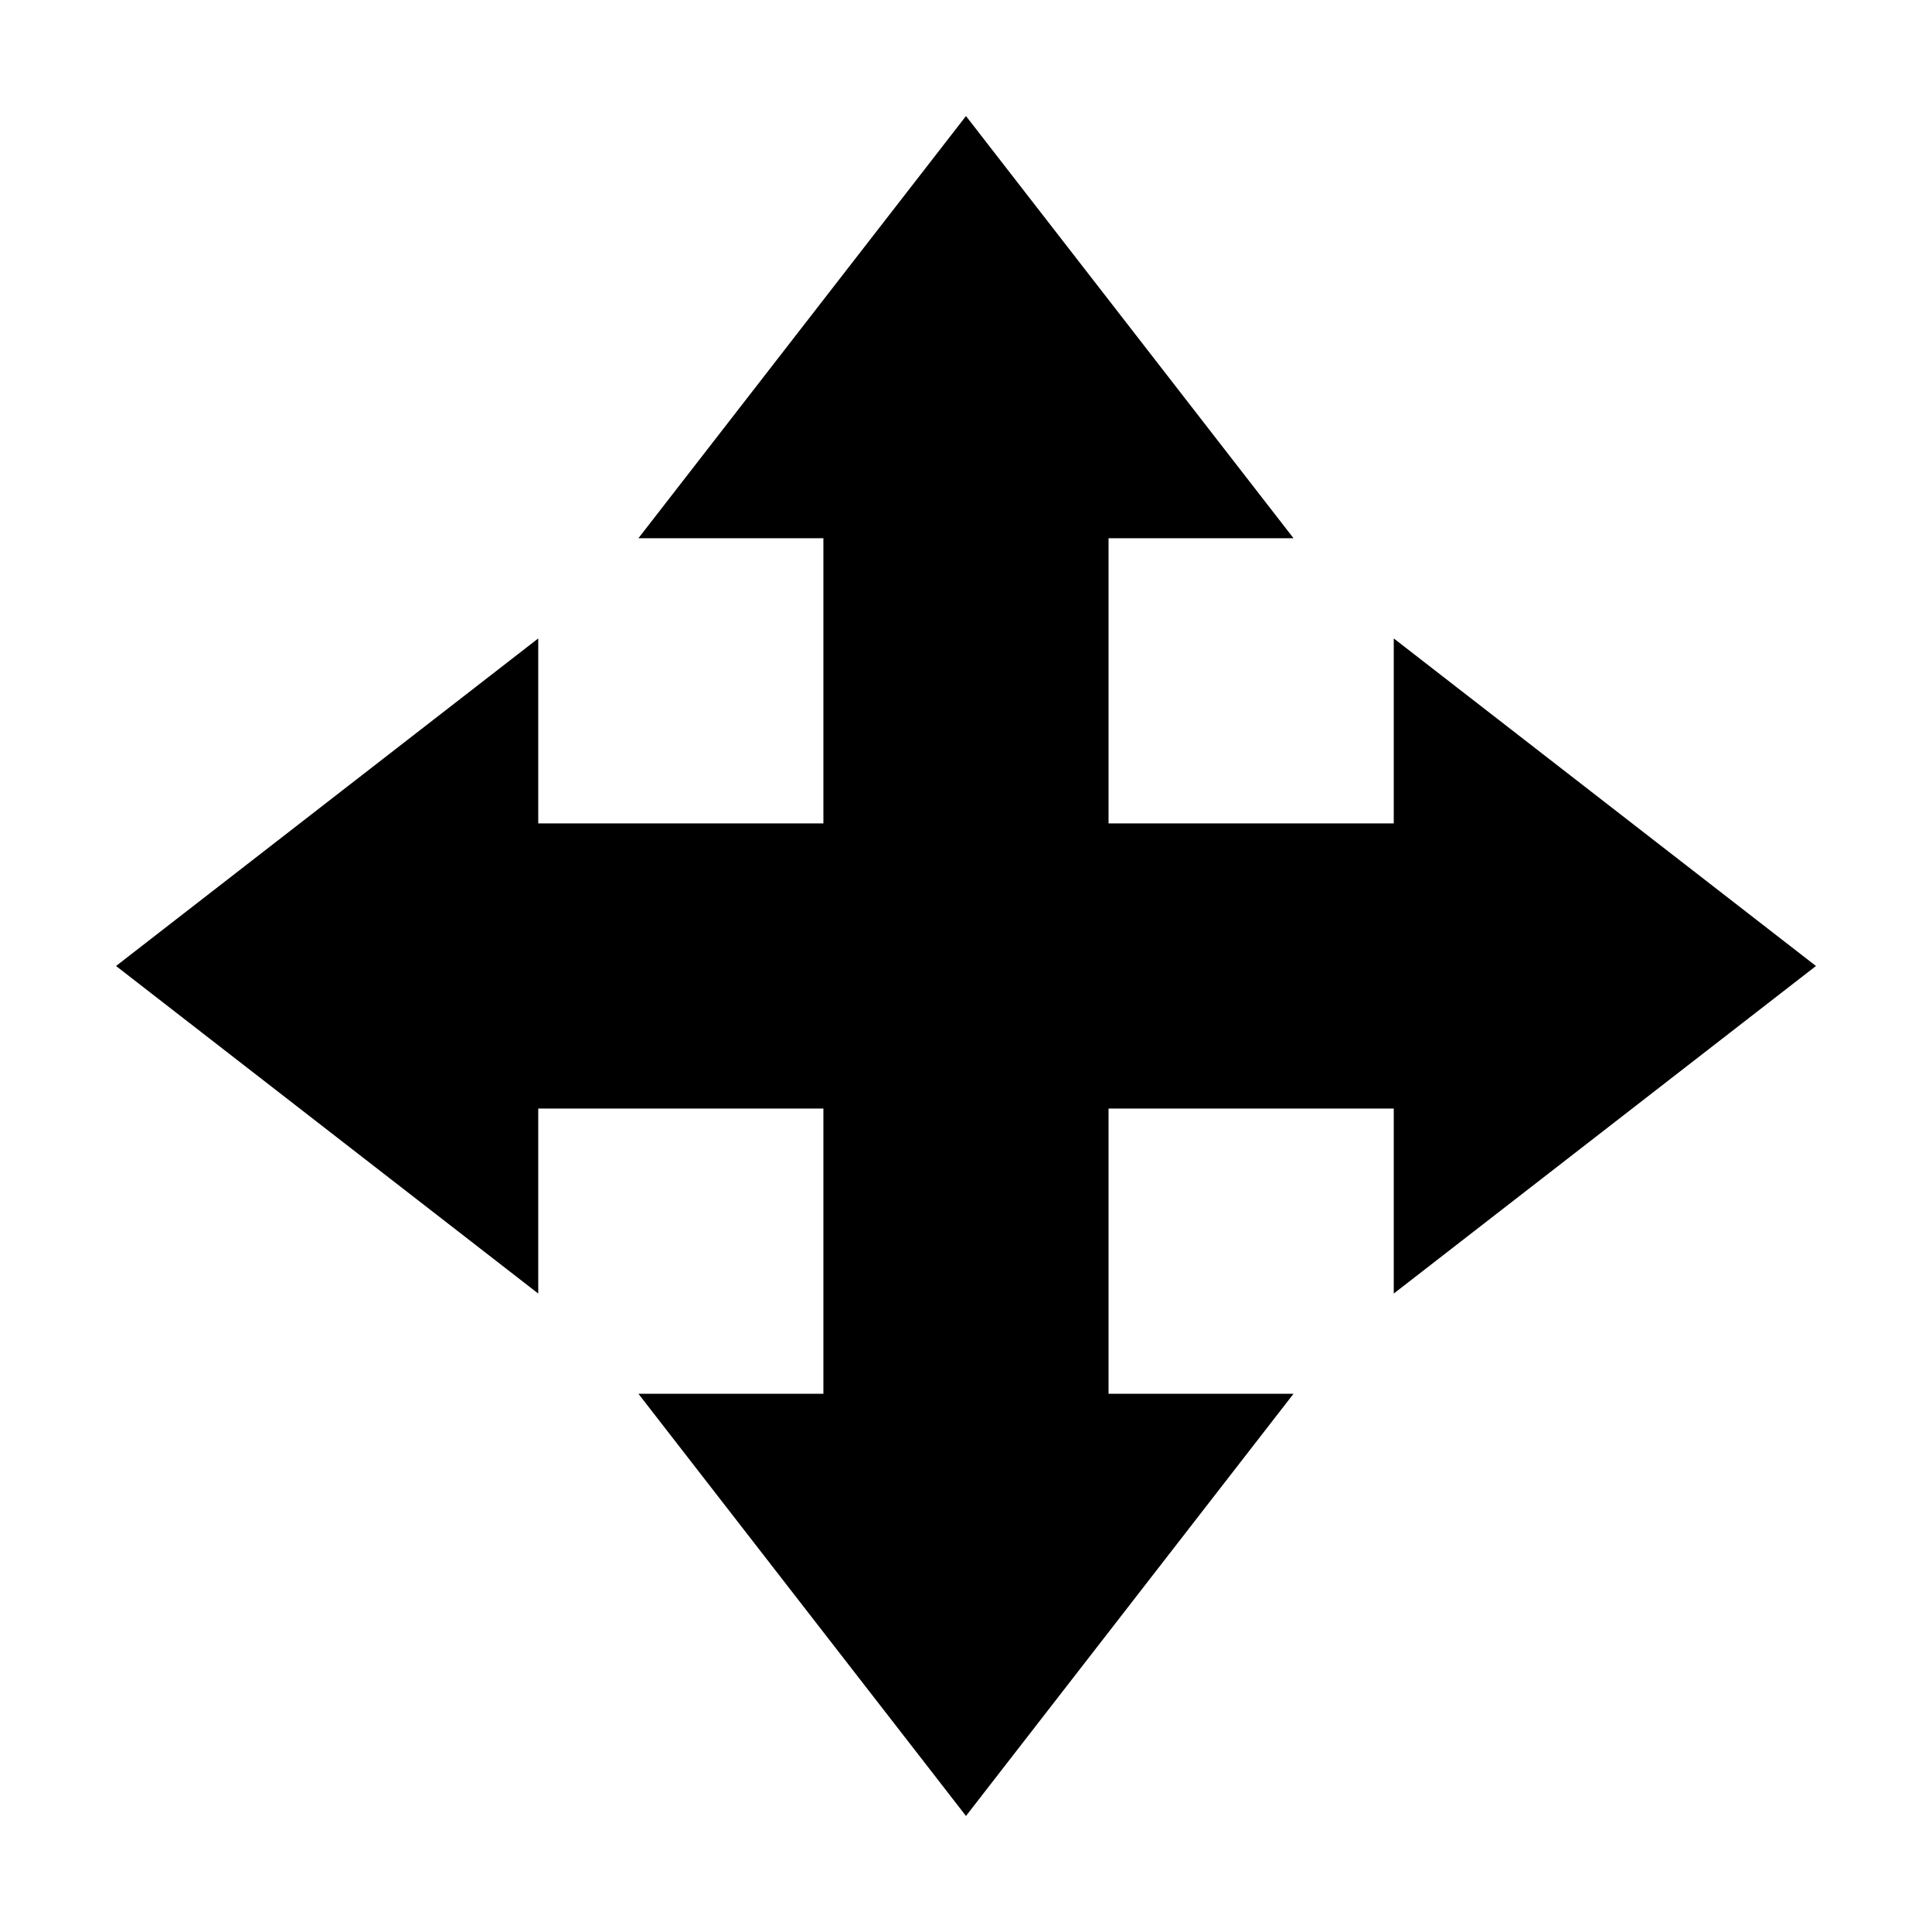 <?xml version="1.0" encoding="UTF-8"?>
<!-- Uploaded to: SVG Repo, www.svgrepo.com, Generator: SVG Repo Mixer Tools -->
<svg fill="#000000" width="800px" height="800px" version="1.1" viewBox="144 144 512 512" xmlns="http://www.w3.org/2000/svg">
 <g>
  <path d="m513.36 313.19 111.89 86.809-111.89 86.805z"/>
  <path d="m230.72 362.21h318.76v75.57h-318.76z"/>
  <path d="m286.64 313.19-111.89 86.809 111.89 86.805z"/>
  <path d="m486.8 513.36-86.805 111.89-86.809-111.89z"/>
  <path d="m362.21 230.72h75.57v318.76h-75.57z"/>
  <path d="m486.8 286.64-86.805-111.89-86.809 111.89z"/>
 </g>
</svg>